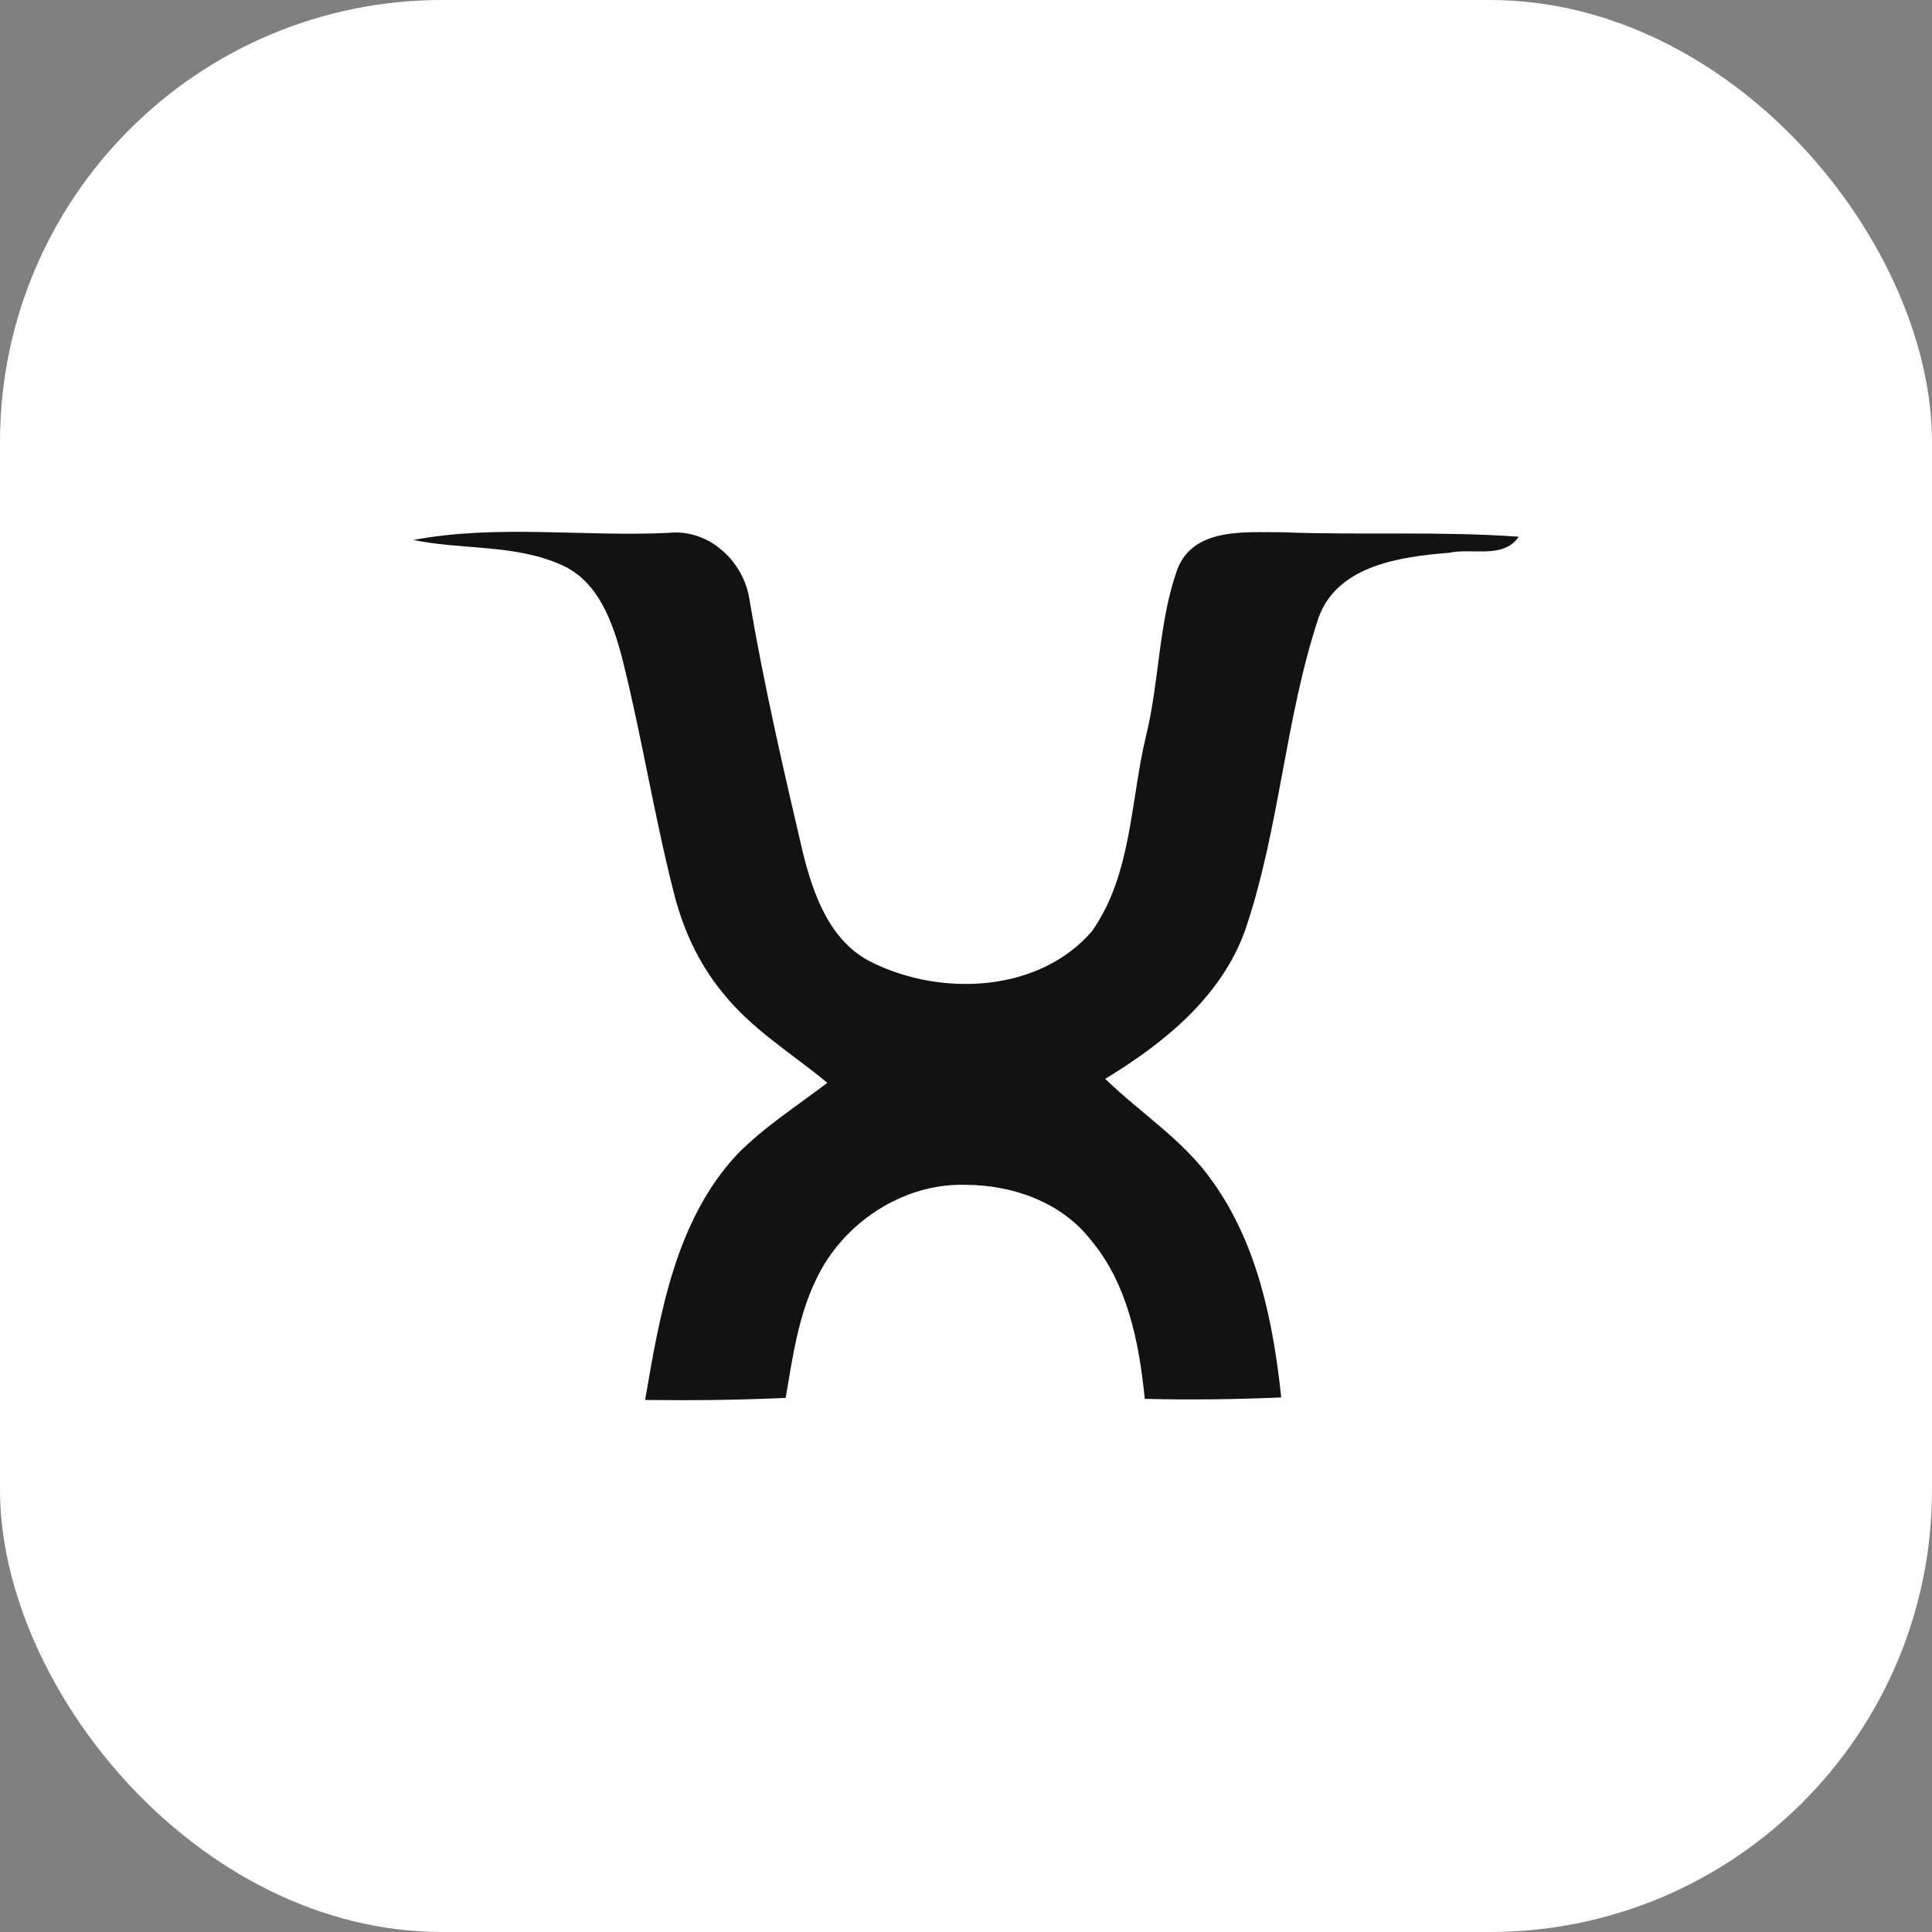 <?xml version="1.0" encoding="UTF-8"?> <svg xmlns="http://www.w3.org/2000/svg" width="67" height="67" viewBox="0 0 67 67" fill="none"><rect x="0" y="0" width="67" height="67" fill="#808080" stroke="none"/><rect width="67" height="67" rx="15.333" fill="white"></rect><path d="M14.334 18.726C17.243 18.18 20.235 18.619 23.176 18.48C24.593 18.322 25.823 19.487 26 20.85C26.491 23.742 27.15 26.602 27.818 29.462C28.183 30.973 28.761 32.674 30.271 33.391C32.67 34.563 36.03 34.417 37.864 32.3C39.255 30.331 39.197 27.794 39.742 25.527C40.21 23.623 40.172 21.608 40.824 19.752C41.389 18.28 43.187 18.464 44.465 18.458C47.199 18.564 49.94 18.416 52.667 18.613C52.144 19.394 51.056 18.997 50.269 19.168C48.6 19.306 46.405 19.584 45.733 21.401C44.562 24.917 44.384 28.69 43.199 32.206C42.383 34.549 40.381 36.167 38.328 37.413C39.558 38.61 41.062 39.547 42.053 40.977C43.609 43.149 44.155 45.851 44.432 48.462C42.854 48.53 41.275 48.55 39.7 48.511C39.503 46.558 39.109 44.511 37.805 42.971C36.779 41.677 35.1 41.093 33.489 41.089C31.31 41.022 29.221 42.419 28.302 44.369C27.679 45.654 27.485 47.087 27.246 48.478C25.622 48.553 23.999 48.569 22.372 48.549C22.885 45.567 23.427 42.316 25.574 40.021C26.507 39.075 27.637 38.355 28.692 37.551C27.459 36.531 26.055 35.686 25.055 34.417C24.238 33.429 23.695 32.241 23.379 31.005C22.682 28.284 22.253 25.504 21.565 22.783C21.239 21.557 20.748 20.175 19.506 19.607C17.885 18.864 16.048 19.078 14.334 18.726L14.334 18.726Z" fill="#121212"></path></svg> 